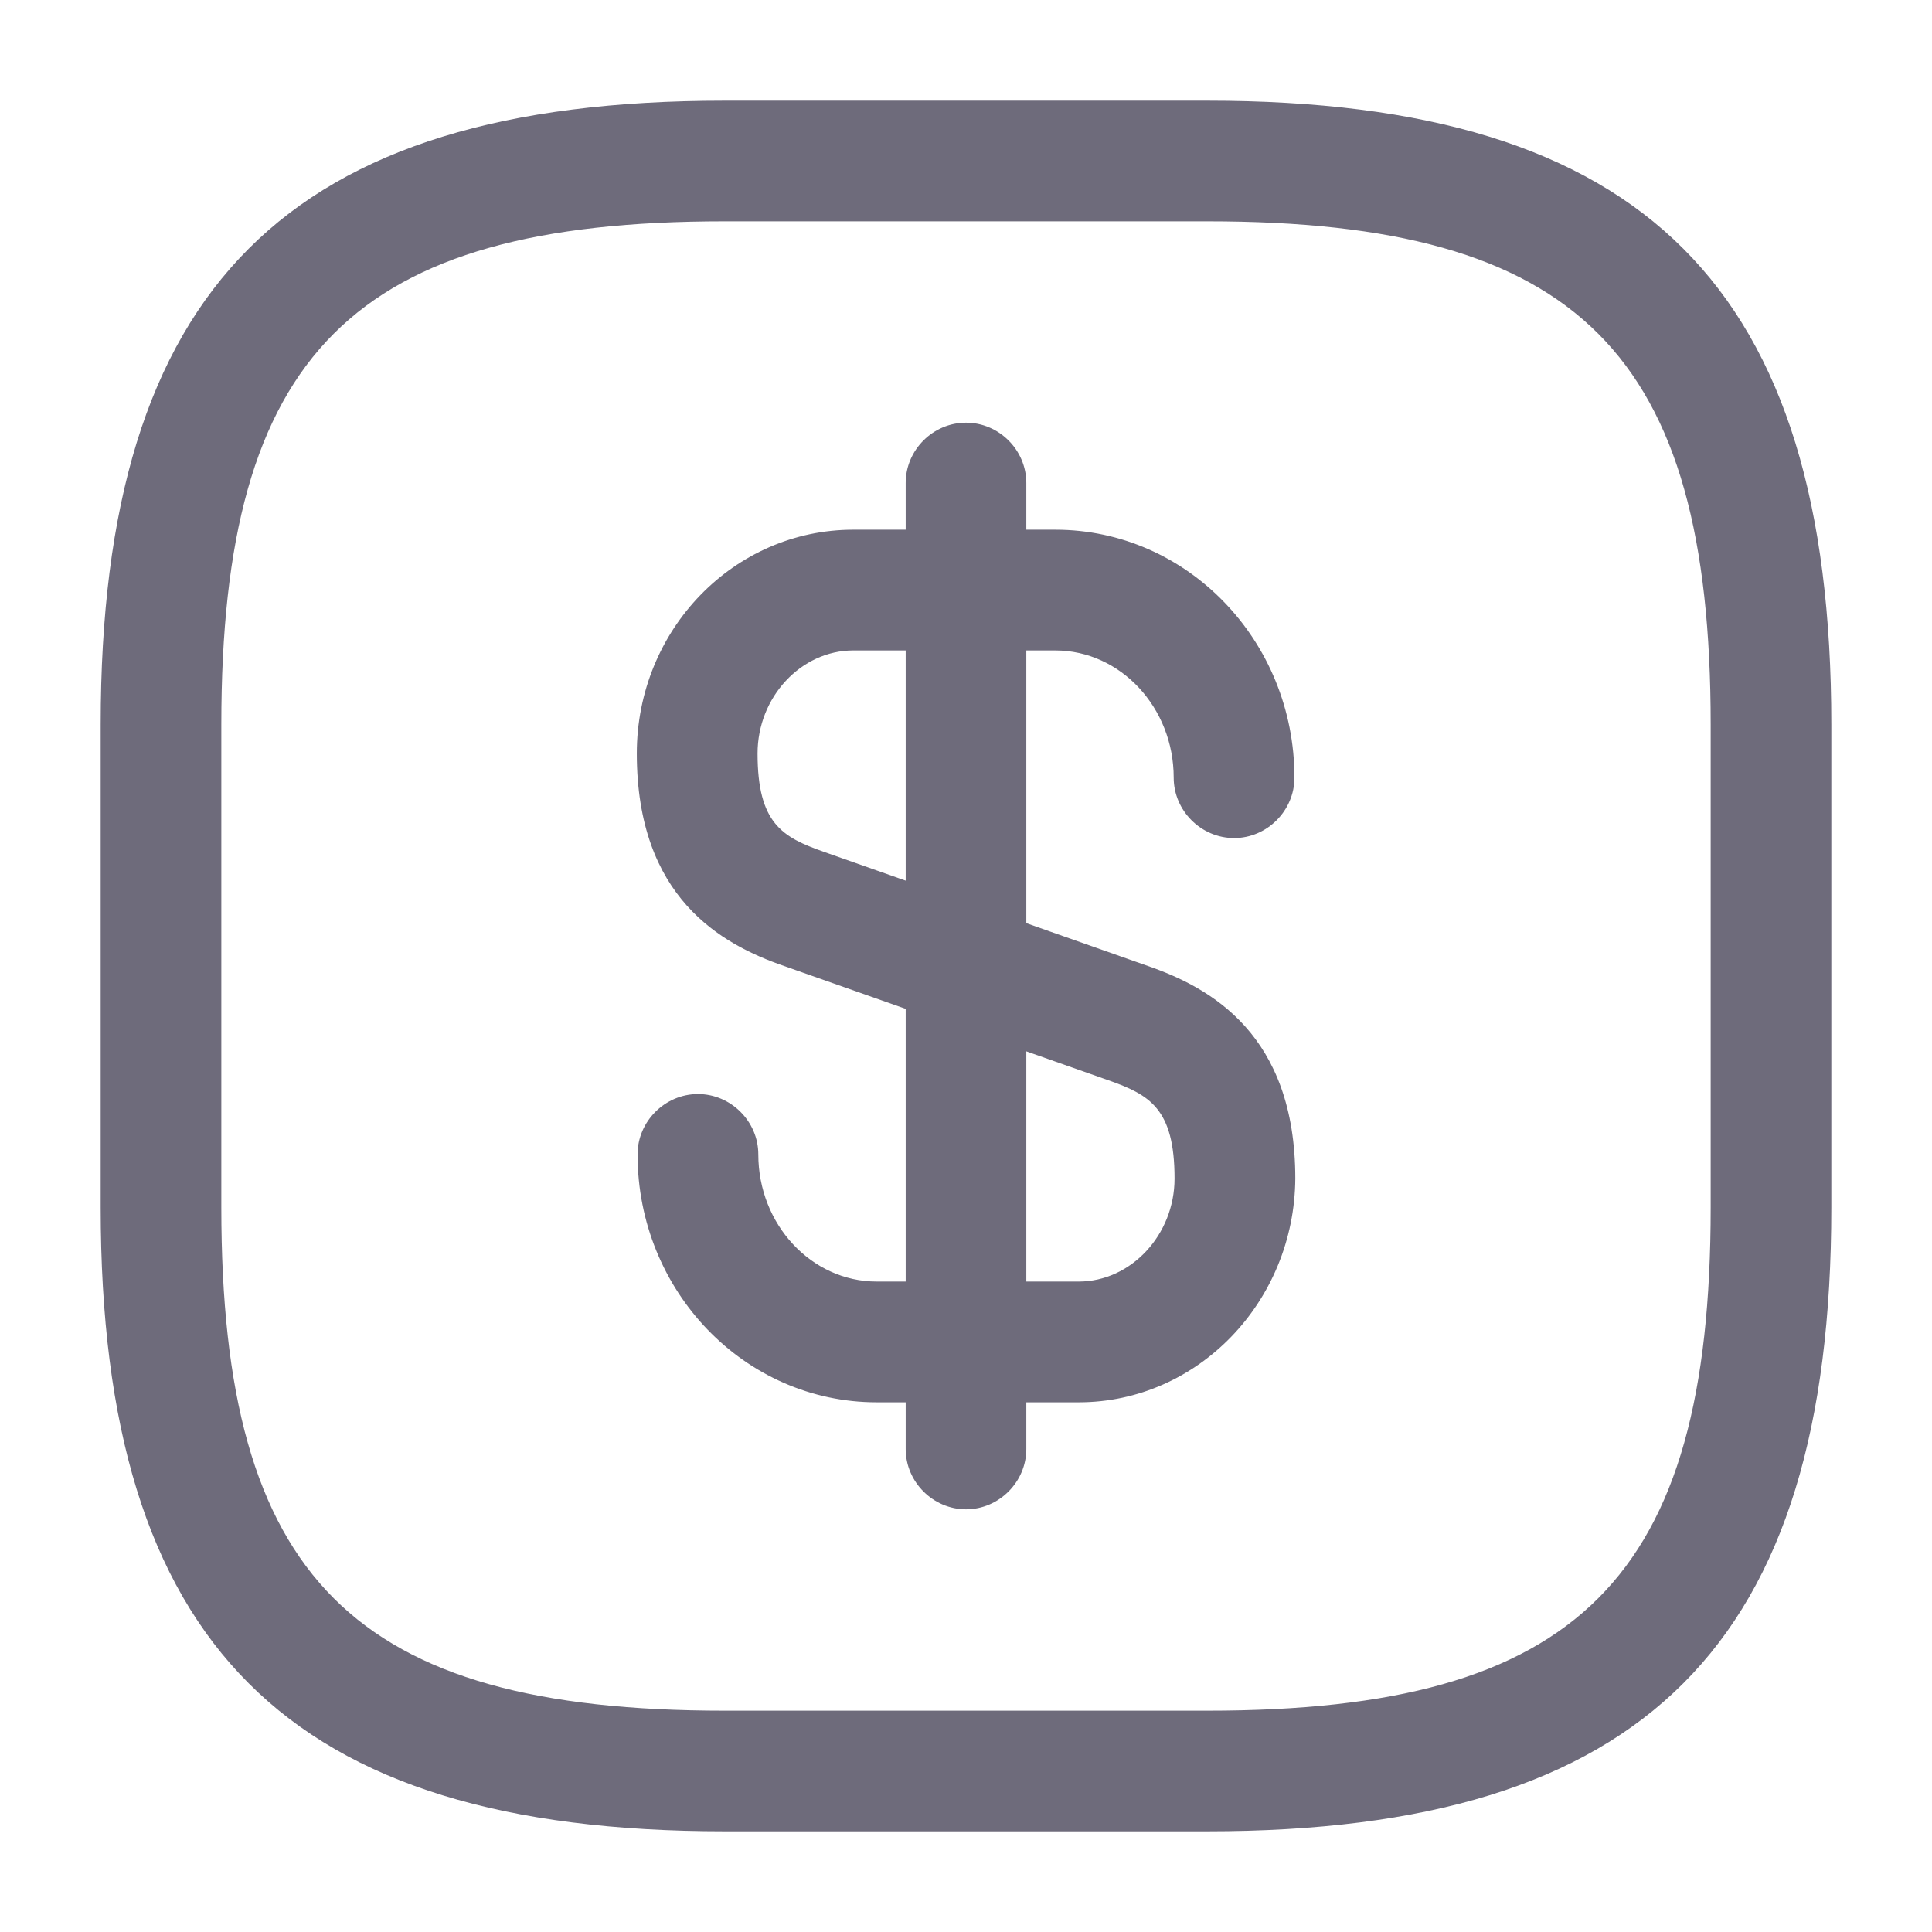 <svg width="18" height="18" viewBox="0 0 18 18" fill="none" xmlns="http://www.w3.org/2000/svg">
<path d="M10.05 13.065H8.168C6.938 13.065 5.94 12.03 5.94 10.755C5.94 10.448 6.195 10.193 6.503 10.193C6.81 10.193 7.065 10.448 7.065 10.755C7.065 11.408 7.56 11.94 8.168 11.94H10.05C10.537 11.94 10.943 11.505 10.943 10.98C10.943 10.328 10.71 10.2 10.328 10.065L7.305 9C6.72 8.798 5.933 8.363 5.933 7.02C5.933 5.865 6.84 4.935 7.95 4.935H9.832C11.062 4.935 12.06 5.97 12.06 7.245C12.06 7.553 11.805 7.808 11.498 7.808C11.19 7.808 10.935 7.553 10.935 7.245C10.935 6.593 10.44 6.06 9.832 6.06H7.95C7.463 6.06 7.058 6.495 7.058 7.02C7.058 7.673 7.29 7.8 7.672 7.935L10.695 9C11.28 9.203 12.068 9.638 12.068 10.98C12.06 12.128 11.16 13.065 10.05 13.065Z" fill="#6E6B7B"/>
<path d="M9 14.062C8.693 14.062 8.438 13.807 8.438 13.5V4.5C8.438 4.192 8.693 3.938 9 3.938C9.307 3.938 9.562 4.192 9.562 4.5V13.5C9.562 13.807 9.307 14.062 9 14.062Z" fill="#6E6B7B"/>
<path d="M11.25 17.062H6.75C2.678 17.062 0.938 15.322 0.938 11.25V6.75C0.938 2.678 2.678 0.938 6.75 0.938H11.25C15.322 0.938 17.062 2.678 17.062 6.75V11.25C17.062 15.322 15.322 17.062 11.25 17.062ZM6.75 2.062C3.292 2.062 2.062 3.292 2.062 6.75V11.25C2.062 14.707 3.292 15.938 6.75 15.938H11.25C14.707 15.938 15.938 14.707 15.938 11.25V6.75C15.938 3.292 14.707 2.062 11.25 2.062H6.75Z" fill="#6E6B7B"/>
</svg>
